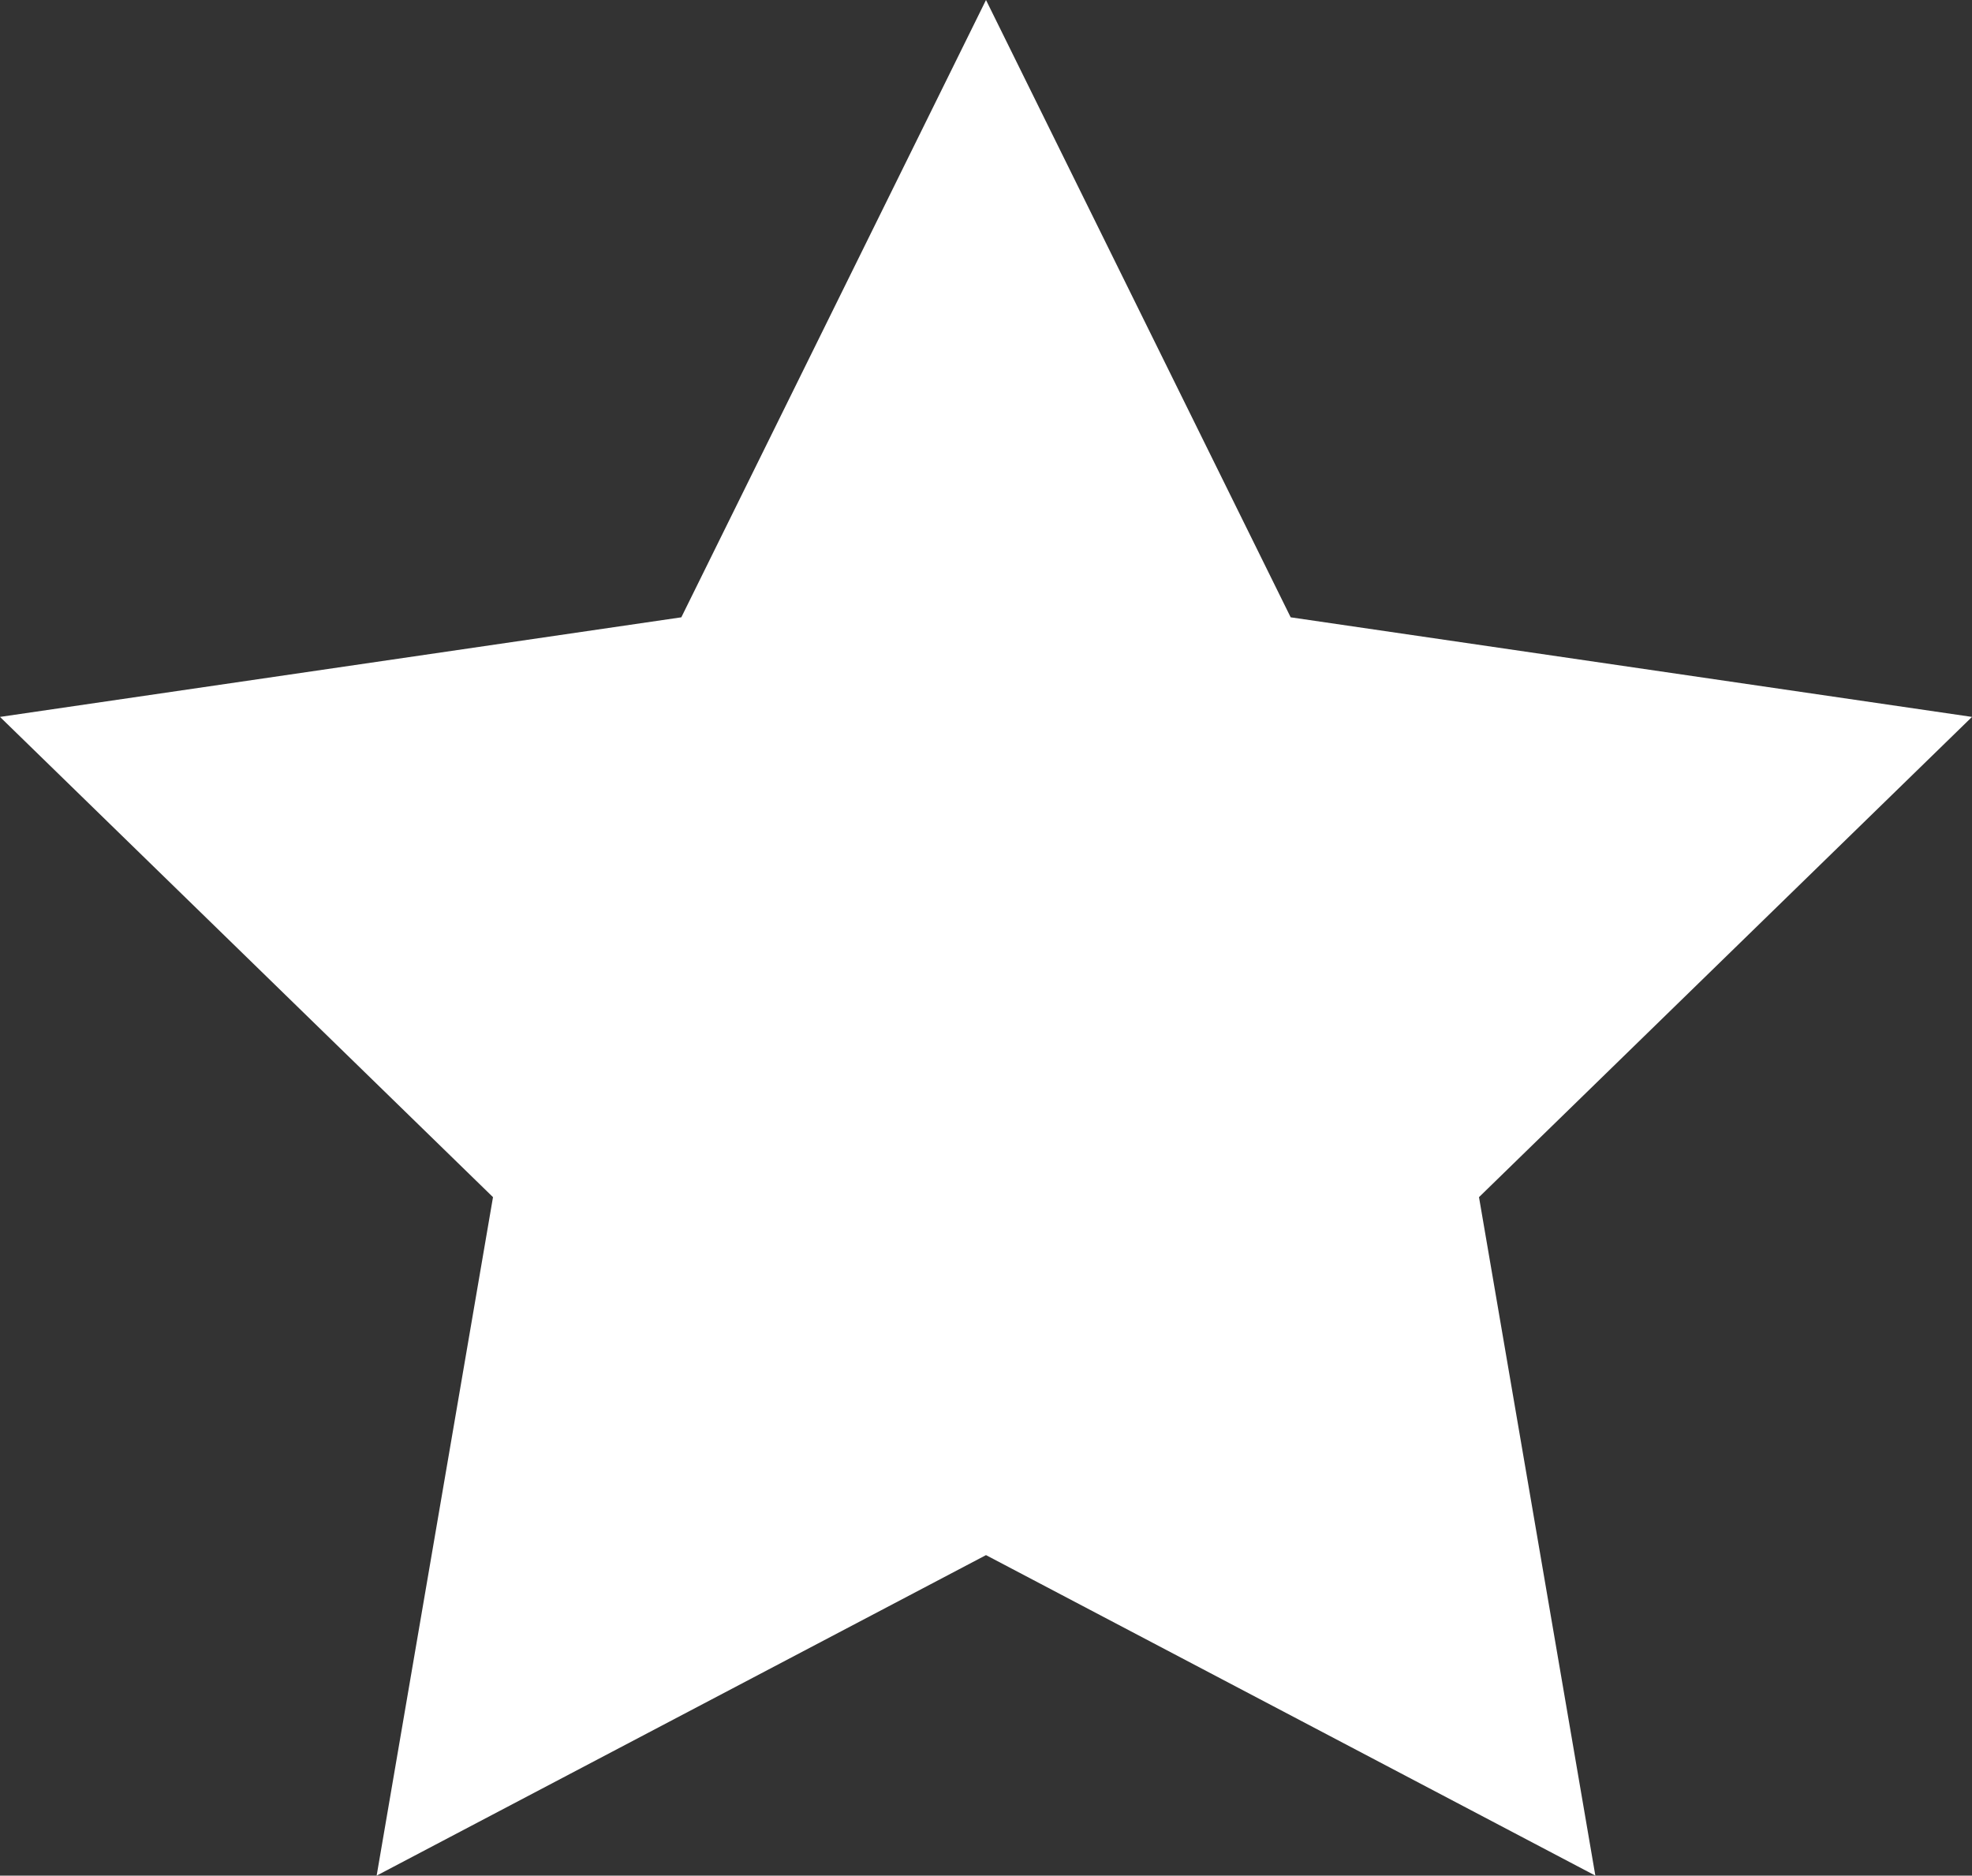 <svg xmlns="http://www.w3.org/2000/svg" width="20" height="19.02" viewBox="0 0 20 19.02">
    <rect x="0" y="0" width="20" height="19.02" fill="#333333" stroke="none"/>
    <path data-name="Icon feather-star" d="m13 3 3.09 6.26L23 10.27l-5 4.87 1.18 6.88L13 18.77l-6.18 3.25L8 15.14l-5-4.87 6.91-1.01z" transform="translate(-3 -3)" style="fill:#fff"/>
</svg>
